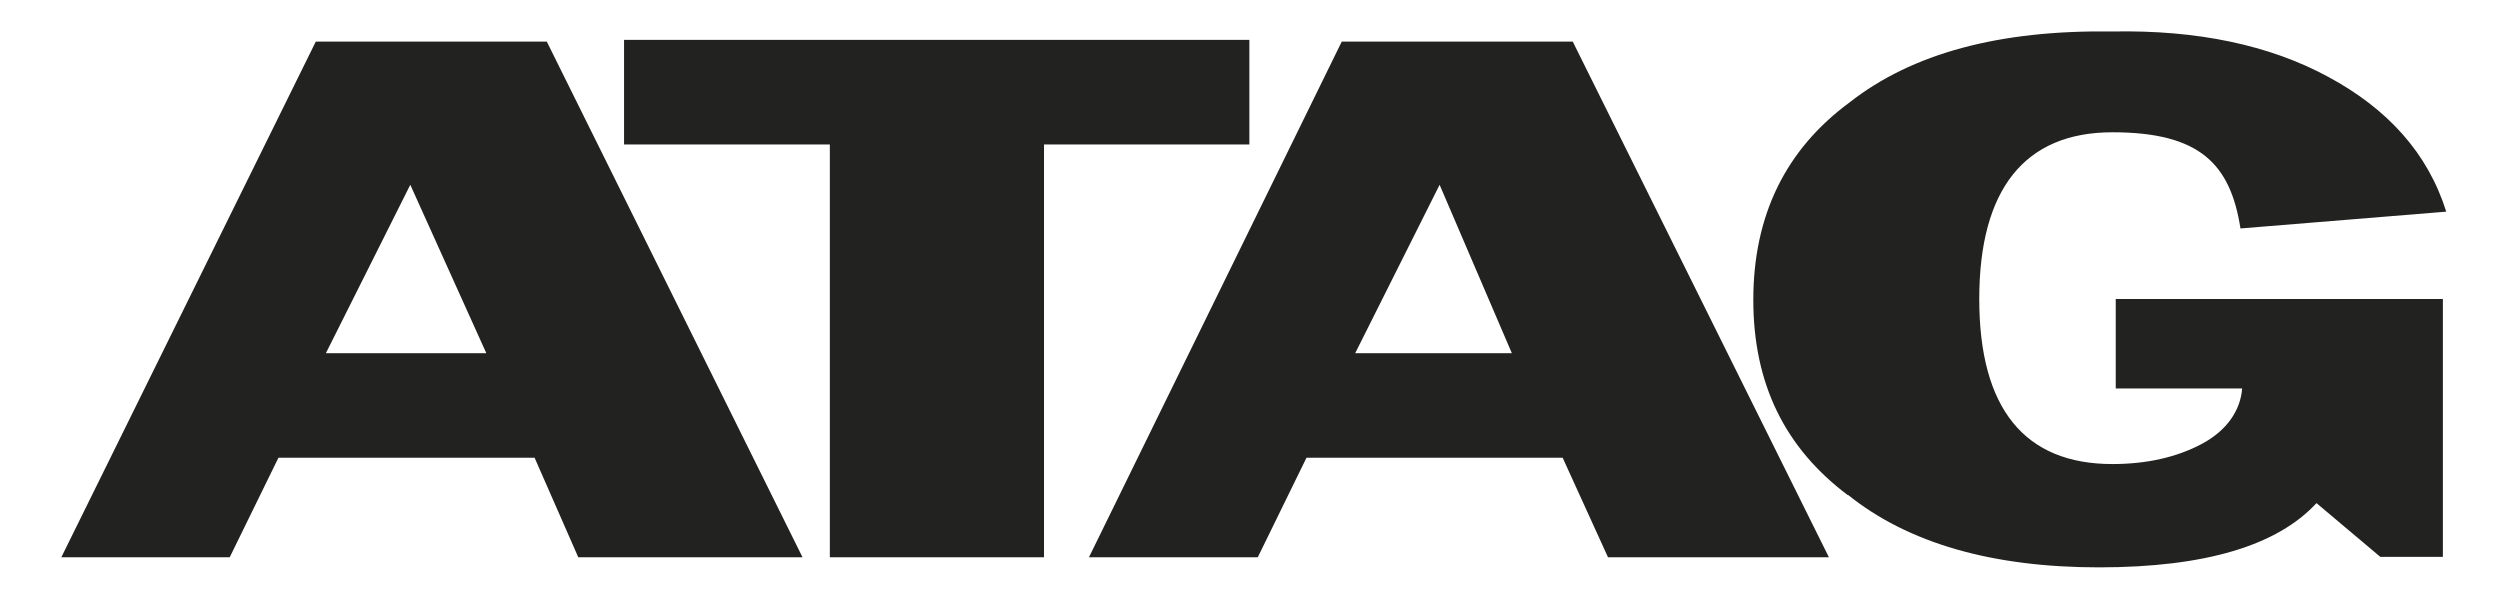 <?xml version="1.0" encoding="UTF-8"?>
<svg id="Layer_1" data-name="Layer 1" xmlns="http://www.w3.org/2000/svg" version="1.1" viewBox="0 0 595.3 141.7">
  <defs>
    <style>
      .cls-1 {
        fill: #222221;
        fill-rule: evenodd;
        stroke-width: 0px;
      }
    </style>
  </defs>
  <path class="cls-1" d="M54.7,132.7l11.6-23.7h61l10.4,23.7h53.4L130.2,9.9h-55L14.6,132.7h40.1ZM77.6,84.1l20.1-40.1,18.1,40.1h-38.1,0ZM297.5,34.4V9.5h-148.9v24.9h49v98.3h51V34.4h49ZM299.5,132.7l11.6-23.7h61l10.8,23.7h52.6l-61-122.8h-55l-60.2,122.8h40.1ZM342.8,44l17.2,40.1h-37.3l20.1-40.1ZM440,117.8c14.4,11.6,34.5,17.3,59.8,17.3s42.5-5.2,51.8-15.3l15.2,12.8h14.9v-61.4h-77.9v21.3h30.1c-.4,5.2-3.6,10-9.6,13.2-6,3.2-13.2,4.8-21.3,4.8-20.9,0-31.7-13.2-31.7-39.3s10.8-39.7,31.7-39.7,28.1,7.6,30.5,22.9l49-4c-4.4-14-14-24.5-28.1-32.1-14-7.6-31.3-11.2-51.4-10.8-26.9-.4-47.7,5.2-62.6,16.9-15.2,11.2-22.9,26.9-22.9,47s7.6,35.3,22.5,46.5h0Z"/>
</svg>